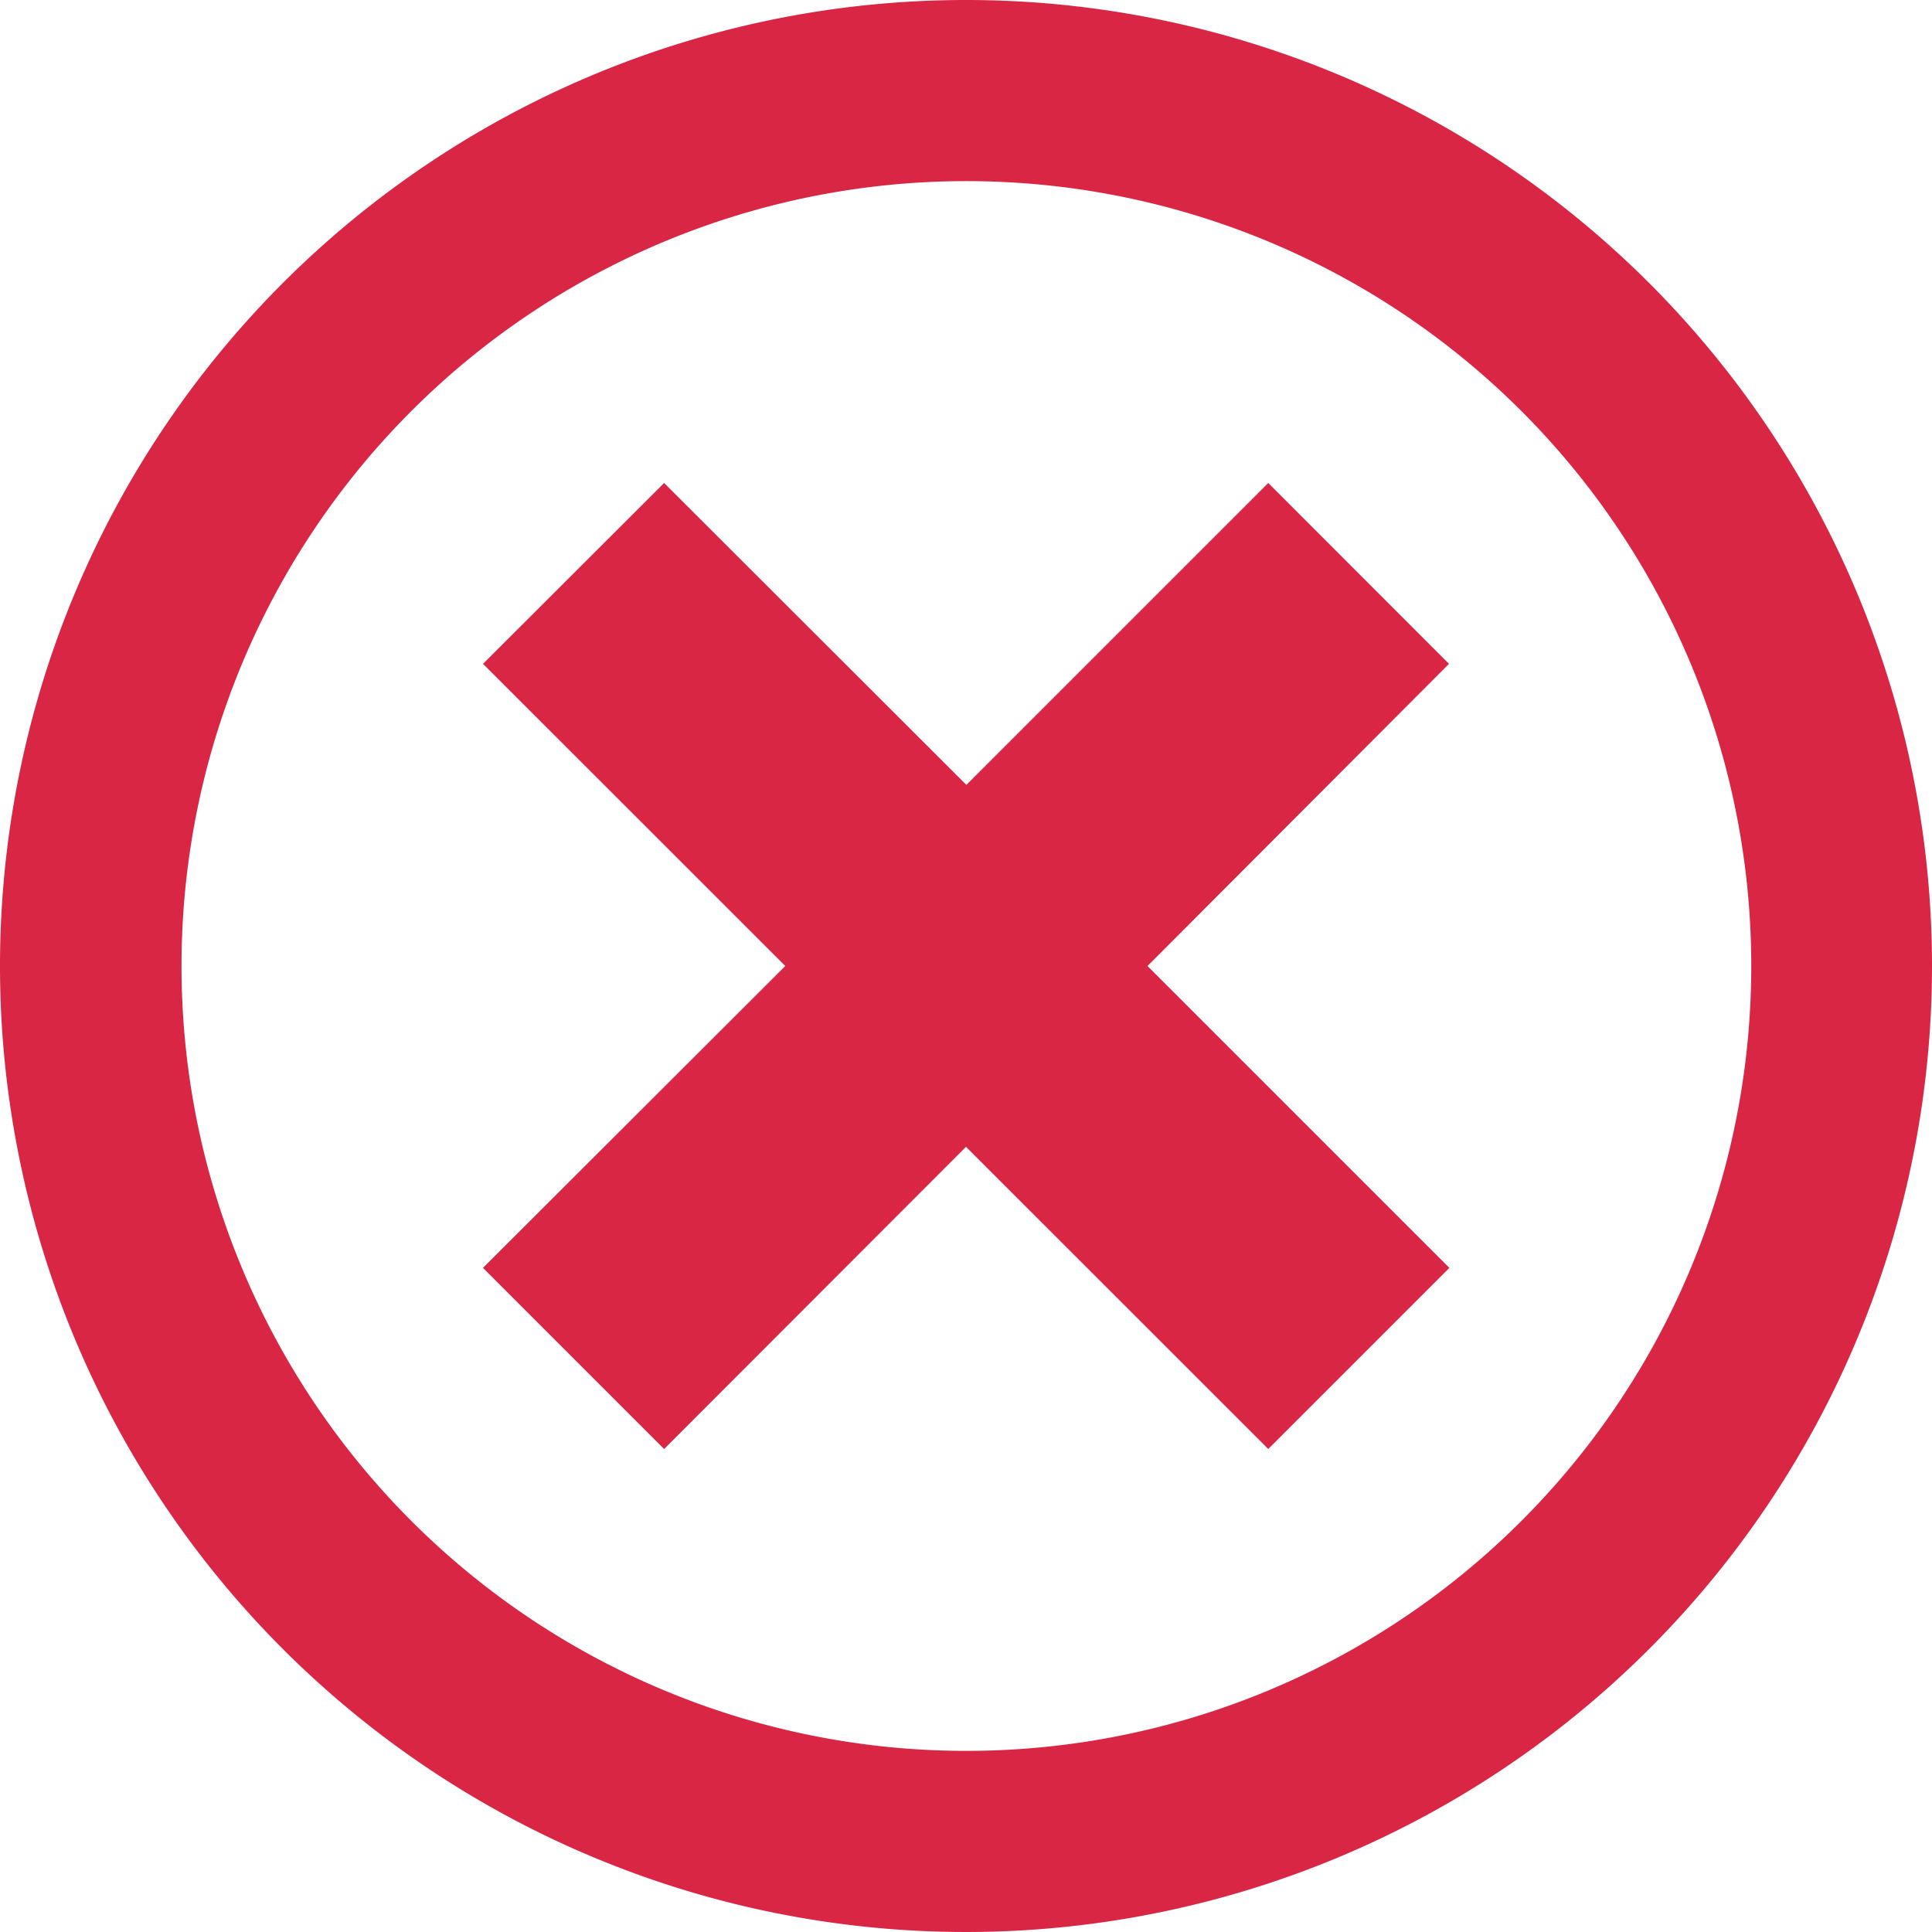 <svg xmlns="http://www.w3.org/2000/svg" width="20" height="20" viewBox="0 0 20 20">
  <path id="Icon-cancel" d="M12.571,1.928a10,10,0,1,0,10,10,10,10,0,0,0-10-10Zm0,18.125A8.125,8.125,0,1,1,20.7,11.928,8.125,8.125,0,0,1,12.571,20.053ZM15.7,6.928l-3.125,3.125L9.446,6.928,7.571,8.8,10.7,11.928,7.571,15.053l1.875,1.875L12.571,13.8,15.7,16.928l1.875-1.875-3.125-3.125L17.571,8.8Z" transform="translate(-2.571 -1.928)" fill="#d92645"/>
</svg>
